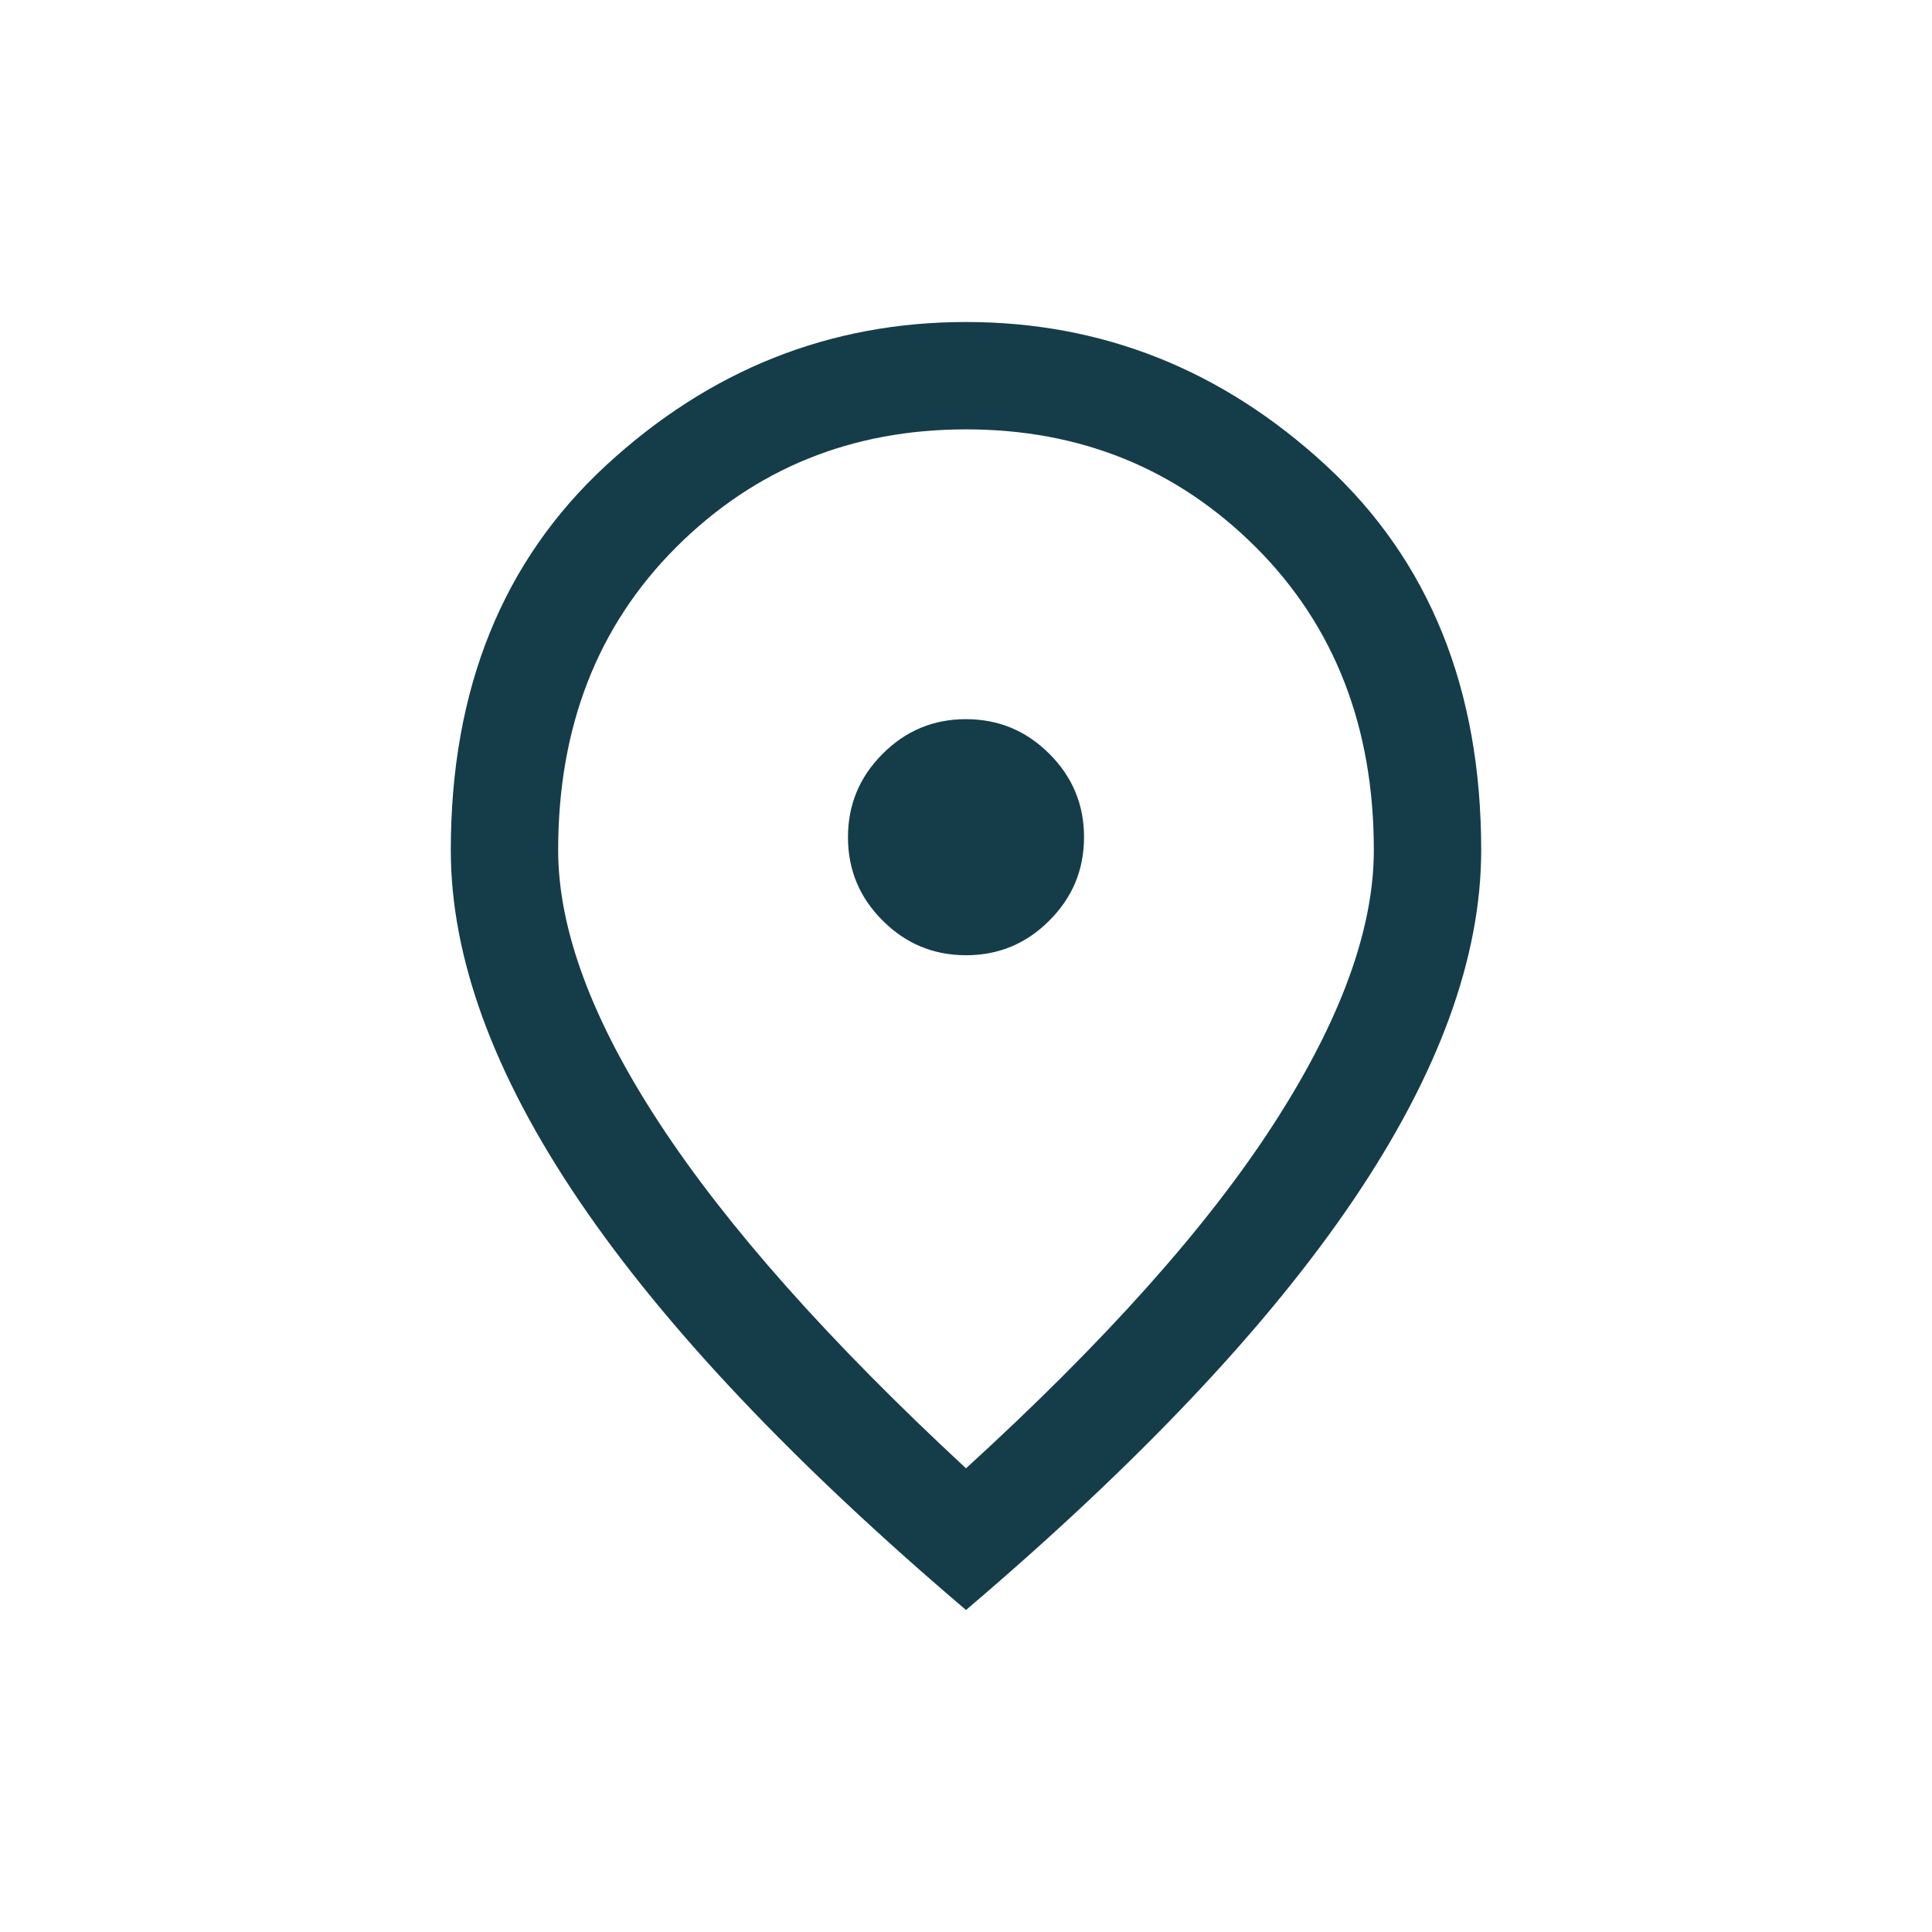 <?xml version="1.0" encoding="UTF-8"?>
<svg xmlns="http://www.w3.org/2000/svg" xmlns:xlink="http://www.w3.org/1999/xlink" width="100" zoomAndPan="magnify" viewBox="0 0 75 75" height="100" preserveAspectRatio="xMidYMid meet" version="1.0">
  <path fill="#153d49" d="M 37.504 37.082 C 38.766 37.082 39.844 36.633 40.738 35.734 C 41.637 34.836 42.082 33.758 42.082 32.496 C 42.082 31.234 41.633 30.156 40.734 29.262 C 39.836 28.363 38.758 27.918 37.496 27.918 C 36.234 27.918 35.156 28.367 34.262 29.266 C 33.363 30.164 32.918 31.242 32.918 32.504 C 32.918 33.766 33.367 34.844 34.266 35.738 C 35.164 36.637 36.242 37.082 37.504 37.082 Z M 37.5 57 C 42.891 52.082 46.875 47.621 49.457 43.613 C 52.043 39.609 53.332 36.07 53.332 33 C 53.332 28.215 51.805 24.297 48.75 21.242 C 45.691 18.191 41.941 16.668 37.5 16.668 C 33.059 16.668 29.309 18.191 26.25 21.242 C 23.195 24.297 21.668 28.215 21.668 33 C 21.668 36.07 22.98 39.609 25.605 43.613 C 28.23 47.621 32.195 52.082 37.5 57 Z M 37.5 62.5 C 30.793 56.793 25.781 51.488 22.469 46.594 C 19.156 41.699 17.5 37.168 17.5 33 C 17.5 26.75 19.512 21.77 23.531 18.062 C 27.551 14.355 32.207 12.5 37.5 12.5 C 42.793 12.5 47.449 14.355 51.469 18.062 C 55.488 21.77 57.5 26.75 57.5 33 C 57.5 37.168 55.844 41.699 52.531 46.594 C 49.219 51.488 44.207 56.793 37.5 62.5 Z M 37.5 32.5 Z M 37.5 32.5 " fill-opacity="1" fill-rule="nonzero"></path>
</svg>
